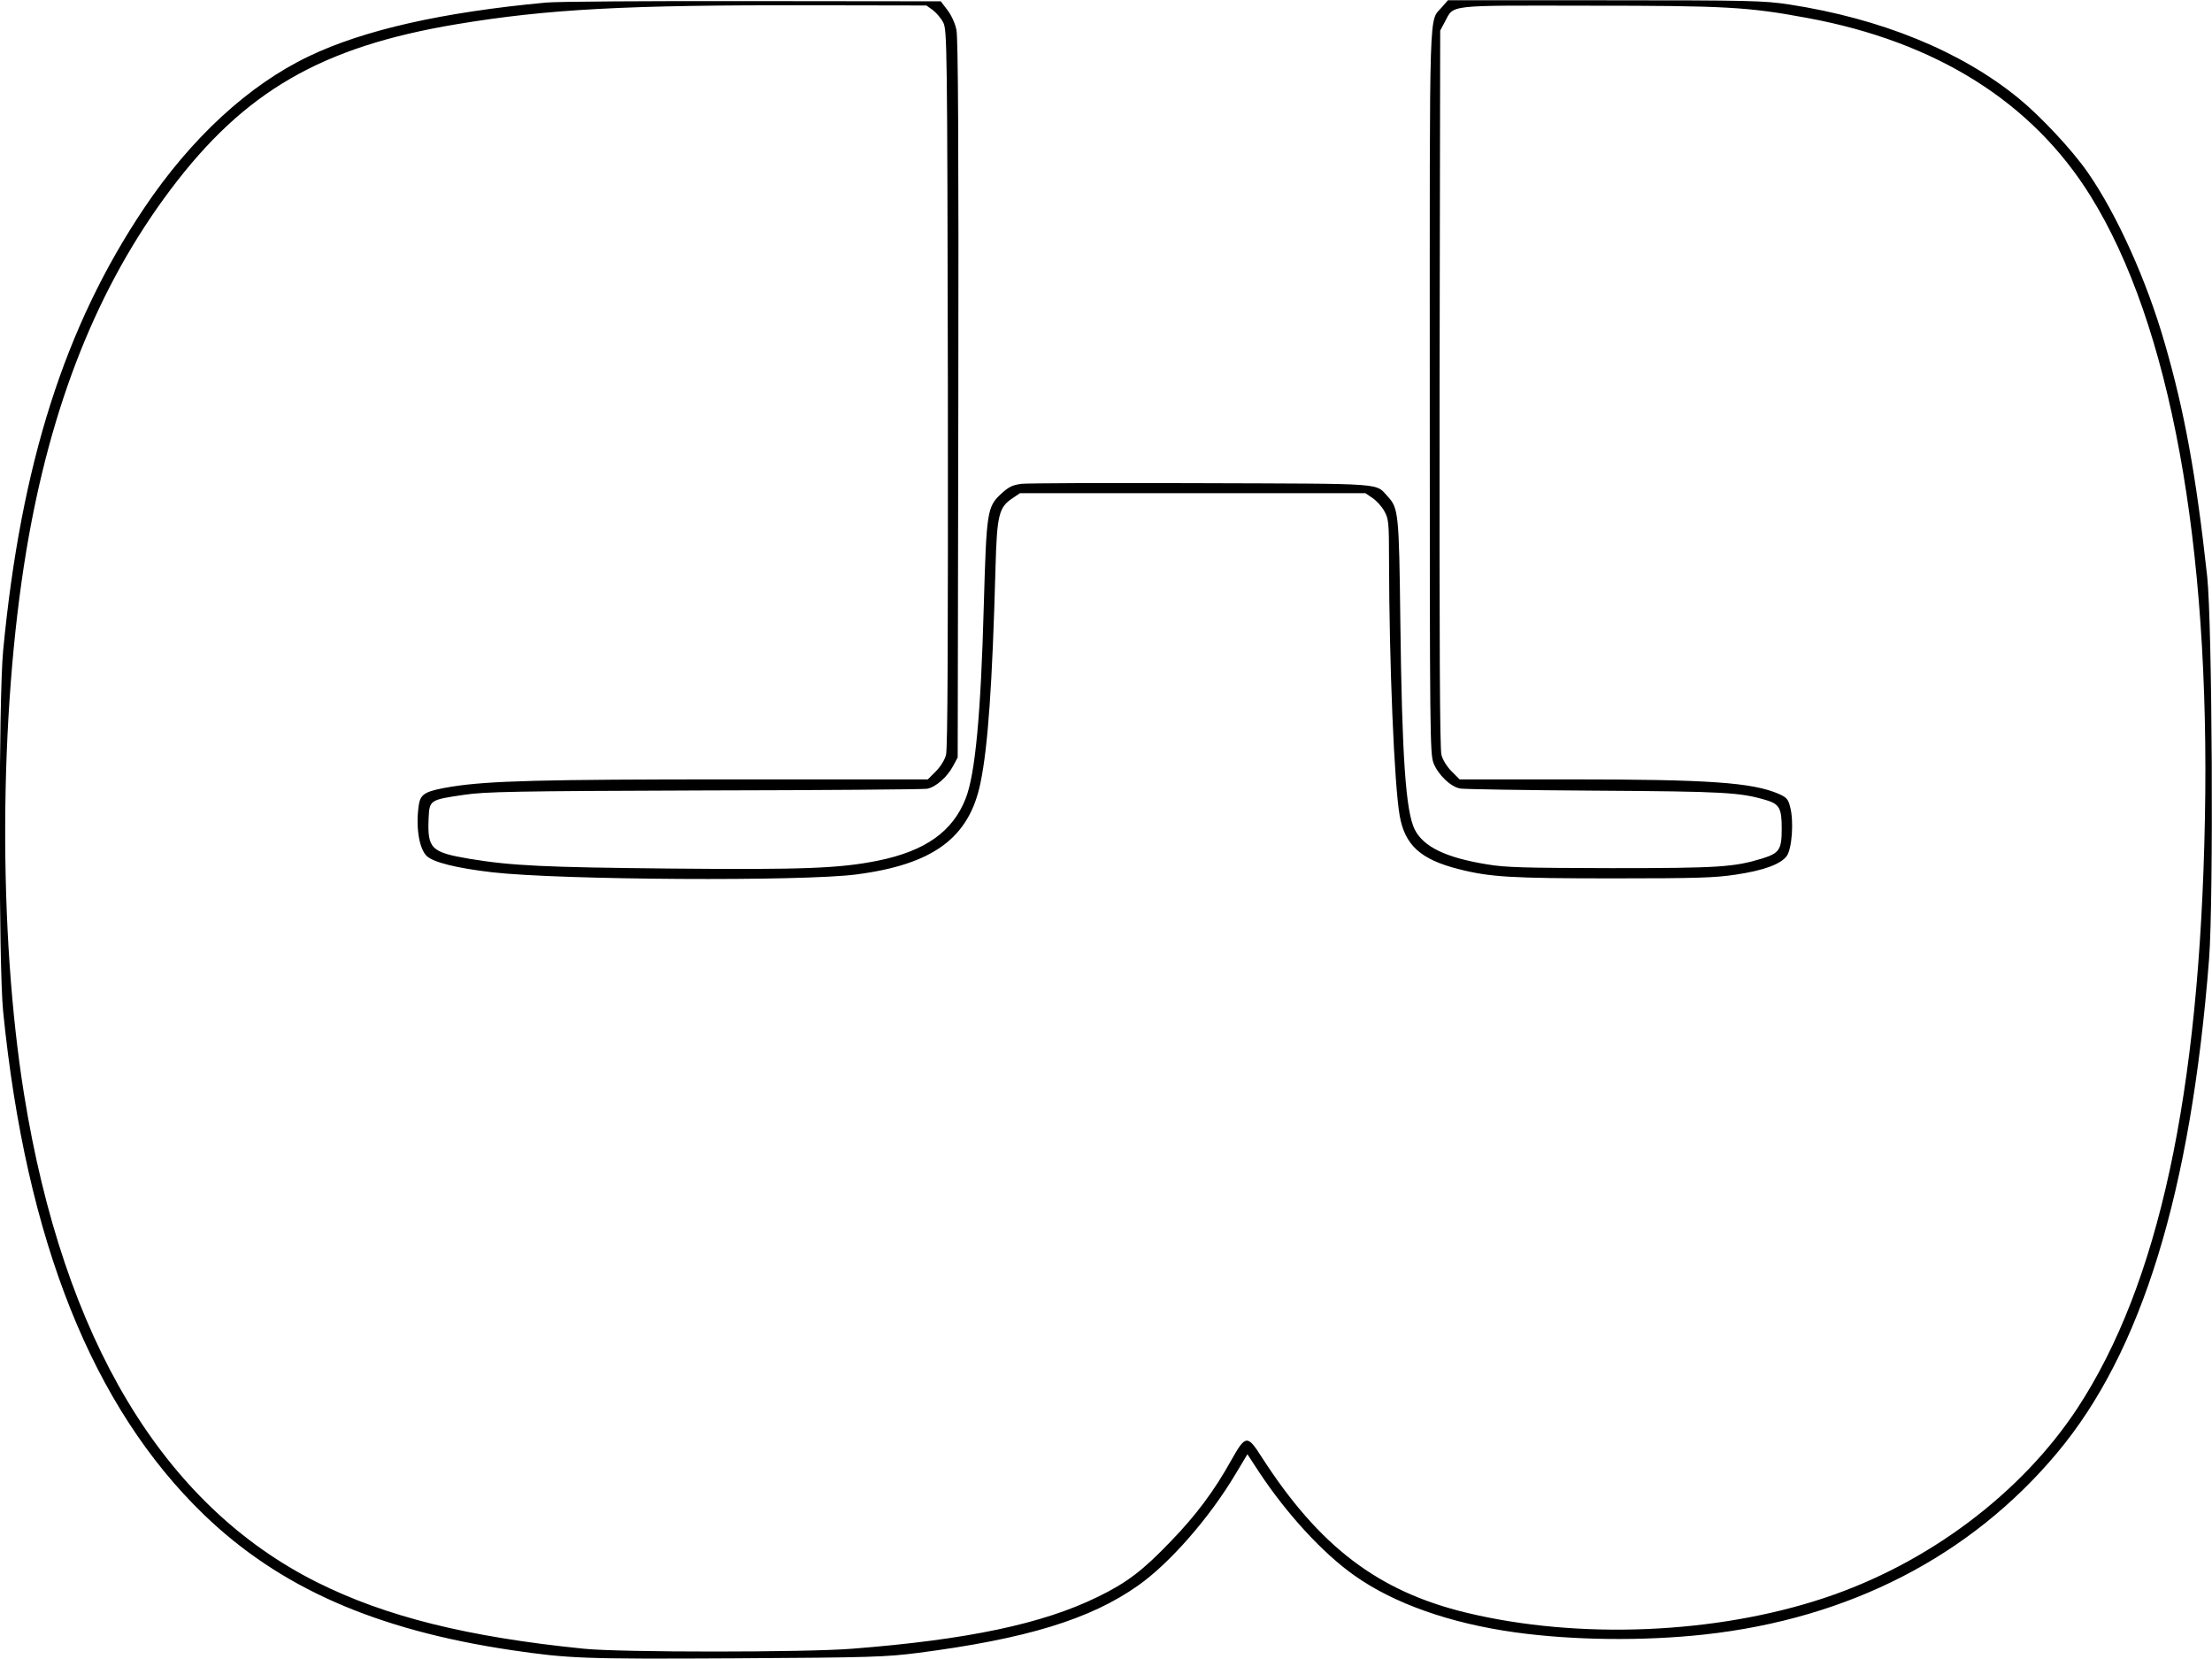 <?xml version="1.0" encoding="UTF-8" standalone="yes"?>
<svg version="1.0" xmlns="http://www.w3.org/2000/svg" width="280mm" height="210mm" viewBox="0 0 1059 794" preserveAspectRatio="xMidYMid meet">
  <g transform="translate(0,794) scale(0.1,-0.1)" fill="#000000" stroke="none">
    <path d="M2615 7929 c-496 -46 -873 -131 -1136 -257 -289 -138 -564 -392 -789
-727 -380 -566 -590 -1227 -675 -2119 -22 -232 -22 -1506 0 -1727 110 -1098
428 -1894 961 -2409 362 -349 821 -552 1474 -649 273 -40 339 -43 1070 -39
653 4 717 6 875 26 518 67 825 161 1053 322 152 107 342 324 467 534 l57 95
57 -87 c131 -198 305 -388 456 -494 189 -134 459 -229 771 -272 277 -38 610
-42 904 -10 693 76 1274 375 1688 869 406 484 641 1250 728 2365 22 286 15
1608 -9 1831 -53 486 -109 792 -203 1116 -87 303 -230 619 -369 819 -75 108
-225 268 -330 354 -276 226 -658 382 -1100 450 -121 18 -180 20 -882 20 l-751
0 -28 -32 c-64 -77 -59 70 -59 -1838 0 -1650 1 -1737 18 -1782 22 -56 83 -115
129 -122 18 -3 308 -8 643 -10 623 -4 696 -8 823 -46 61 -19 72 -39 72 -135 0
-102 -11 -118 -94 -144 -134 -41 -208 -46 -721 -46 -415 1 -506 3 -595 18
-198 32 -305 84 -347 167 -43 87 -61 343 -69 1005 -6 506 -9 533 -59 588 -63
67 5 62 -890 65 -445 2 -834 0 -864 -3 -44 -6 -61 -14 -97 -47 -68 -63 -71
-83 -84 -533 -14 -522 -41 -811 -87 -927 -62 -158 -193 -251 -419 -297 -182
-37 -359 -44 -989 -38 -608 6 -764 13 -969 47 -182 31 -200 48 -194 193 4 88
5 89 169 113 101 15 235 18 1149 21 569 1 1050 5 1068 8 41 7 97 56 125 109
l22 41 3 1715 c2 1210 -1 1731 -9 1768 -6 31 -24 70 -43 95 l-32 42 -900 1
c-494 1 -939 -2 -989 -7z m1851 -36 c17 -13 40 -40 50 -60 18 -37 19 -100 22
-1752 1 -1226 -1 -1725 -9 -1754 -6 -24 -27 -57 -49 -79 l-38 -38 -928 0
c-925 0 -1175 -7 -1352 -35 -122 -20 -147 -33 -156 -82 -17 -103 -1 -212 36
-249 31 -31 144 -59 316 -79 327 -37 1487 -44 1743 -10 367 48 539 175 593
438 36 172 57 475 72 1030 7 255 16 290 83 334 l34 23 827 0 827 0 34 -23 c18
-12 44 -40 56 -62 21 -38 23 -51 23 -240 1 -492 25 -1072 51 -1219 25 -141
100 -209 280 -255 151 -39 255 -45 744 -45 400 0 487 3 585 18 135 20 215 50
244 89 25 34 35 168 16 236 -9 36 -17 45 -53 61 -126 55 -335 70 -1001 70
l-528 0 -38 38 c-22 22 -43 55 -49 79 -8 29 -10 525 -9 1754 l3 1714 22 41
c45 84 0 79 688 78 659 0 764 -6 1049 -59 616 -114 1076 -403 1355 -853 380
-612 573 -1664 547 -2982 -25 -1320 -222 -2228 -610 -2820 -268 -408 -717
-745 -1212 -909 -520 -173 -1175 -200 -1712 -71 -424 102 -706 317 -982 746
-68 107 -77 106 -145 -15 -81 -146 -168 -263 -289 -388 -135 -141 -211 -199
-351 -267 -263 -129 -623 -205 -1175 -248 -226 -18 -1110 -18 -1285 0 -557 56
-949 154 -1277 318 -737 369 -1214 1163 -1403 2337 -124 773 -120 1813 11
2602 117 700 342 1265 690 1728 354 471 722 684 1368 792 439 73 812 93 1706
91 l545 -1 31 -22z"/>
  </g>
</svg>